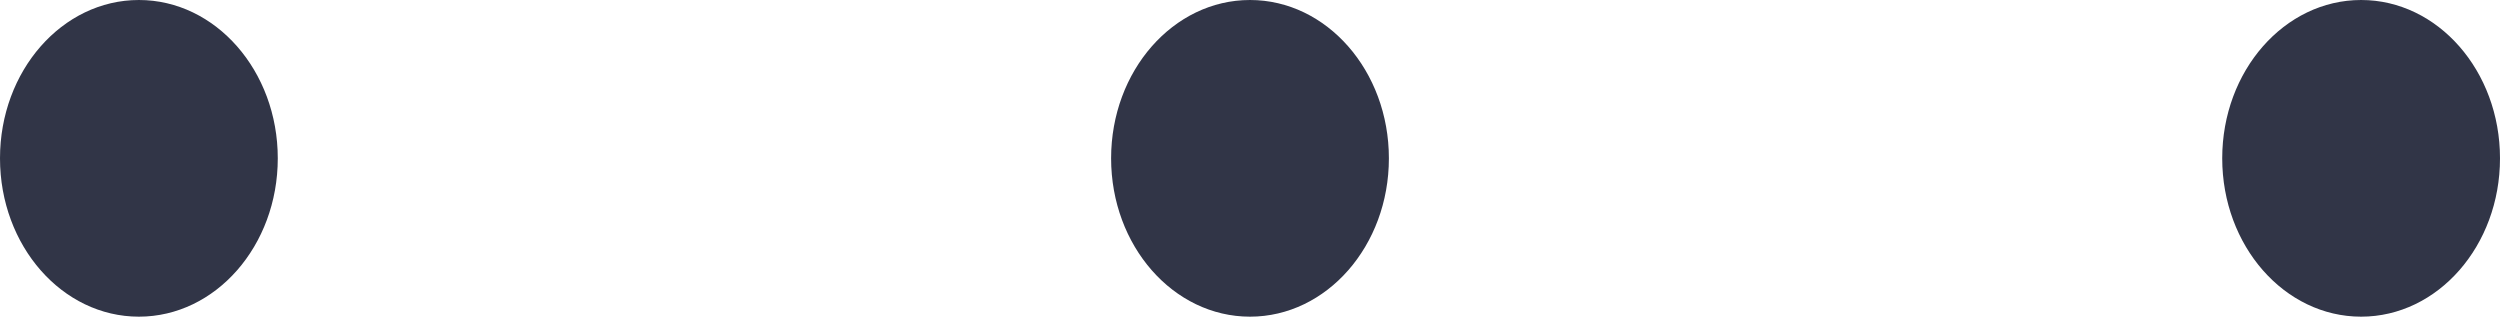 <svg xmlns="http://www.w3.org/2000/svg" width="45" height="5.7" viewBox="0 0 45 5.7"><defs><style>.a{fill:#313547;}</style></defs><g transform="translate(-873.5 -324.962)"><g transform="translate(873.5 324.962)"><ellipse class="a" cx="2.5" cy="2.85" rx="2.5" ry="2.85"></ellipse></g><g transform="translate(893.5 324.962)"><ellipse class="a" cx="2.5" cy="2.85" rx="2.5" ry="2.85"></ellipse></g><g transform="translate(913.5 324.962)"><ellipse class="a" cx="2.5" cy="2.85" rx="2.5" ry="2.85"></ellipse></g></g></svg>